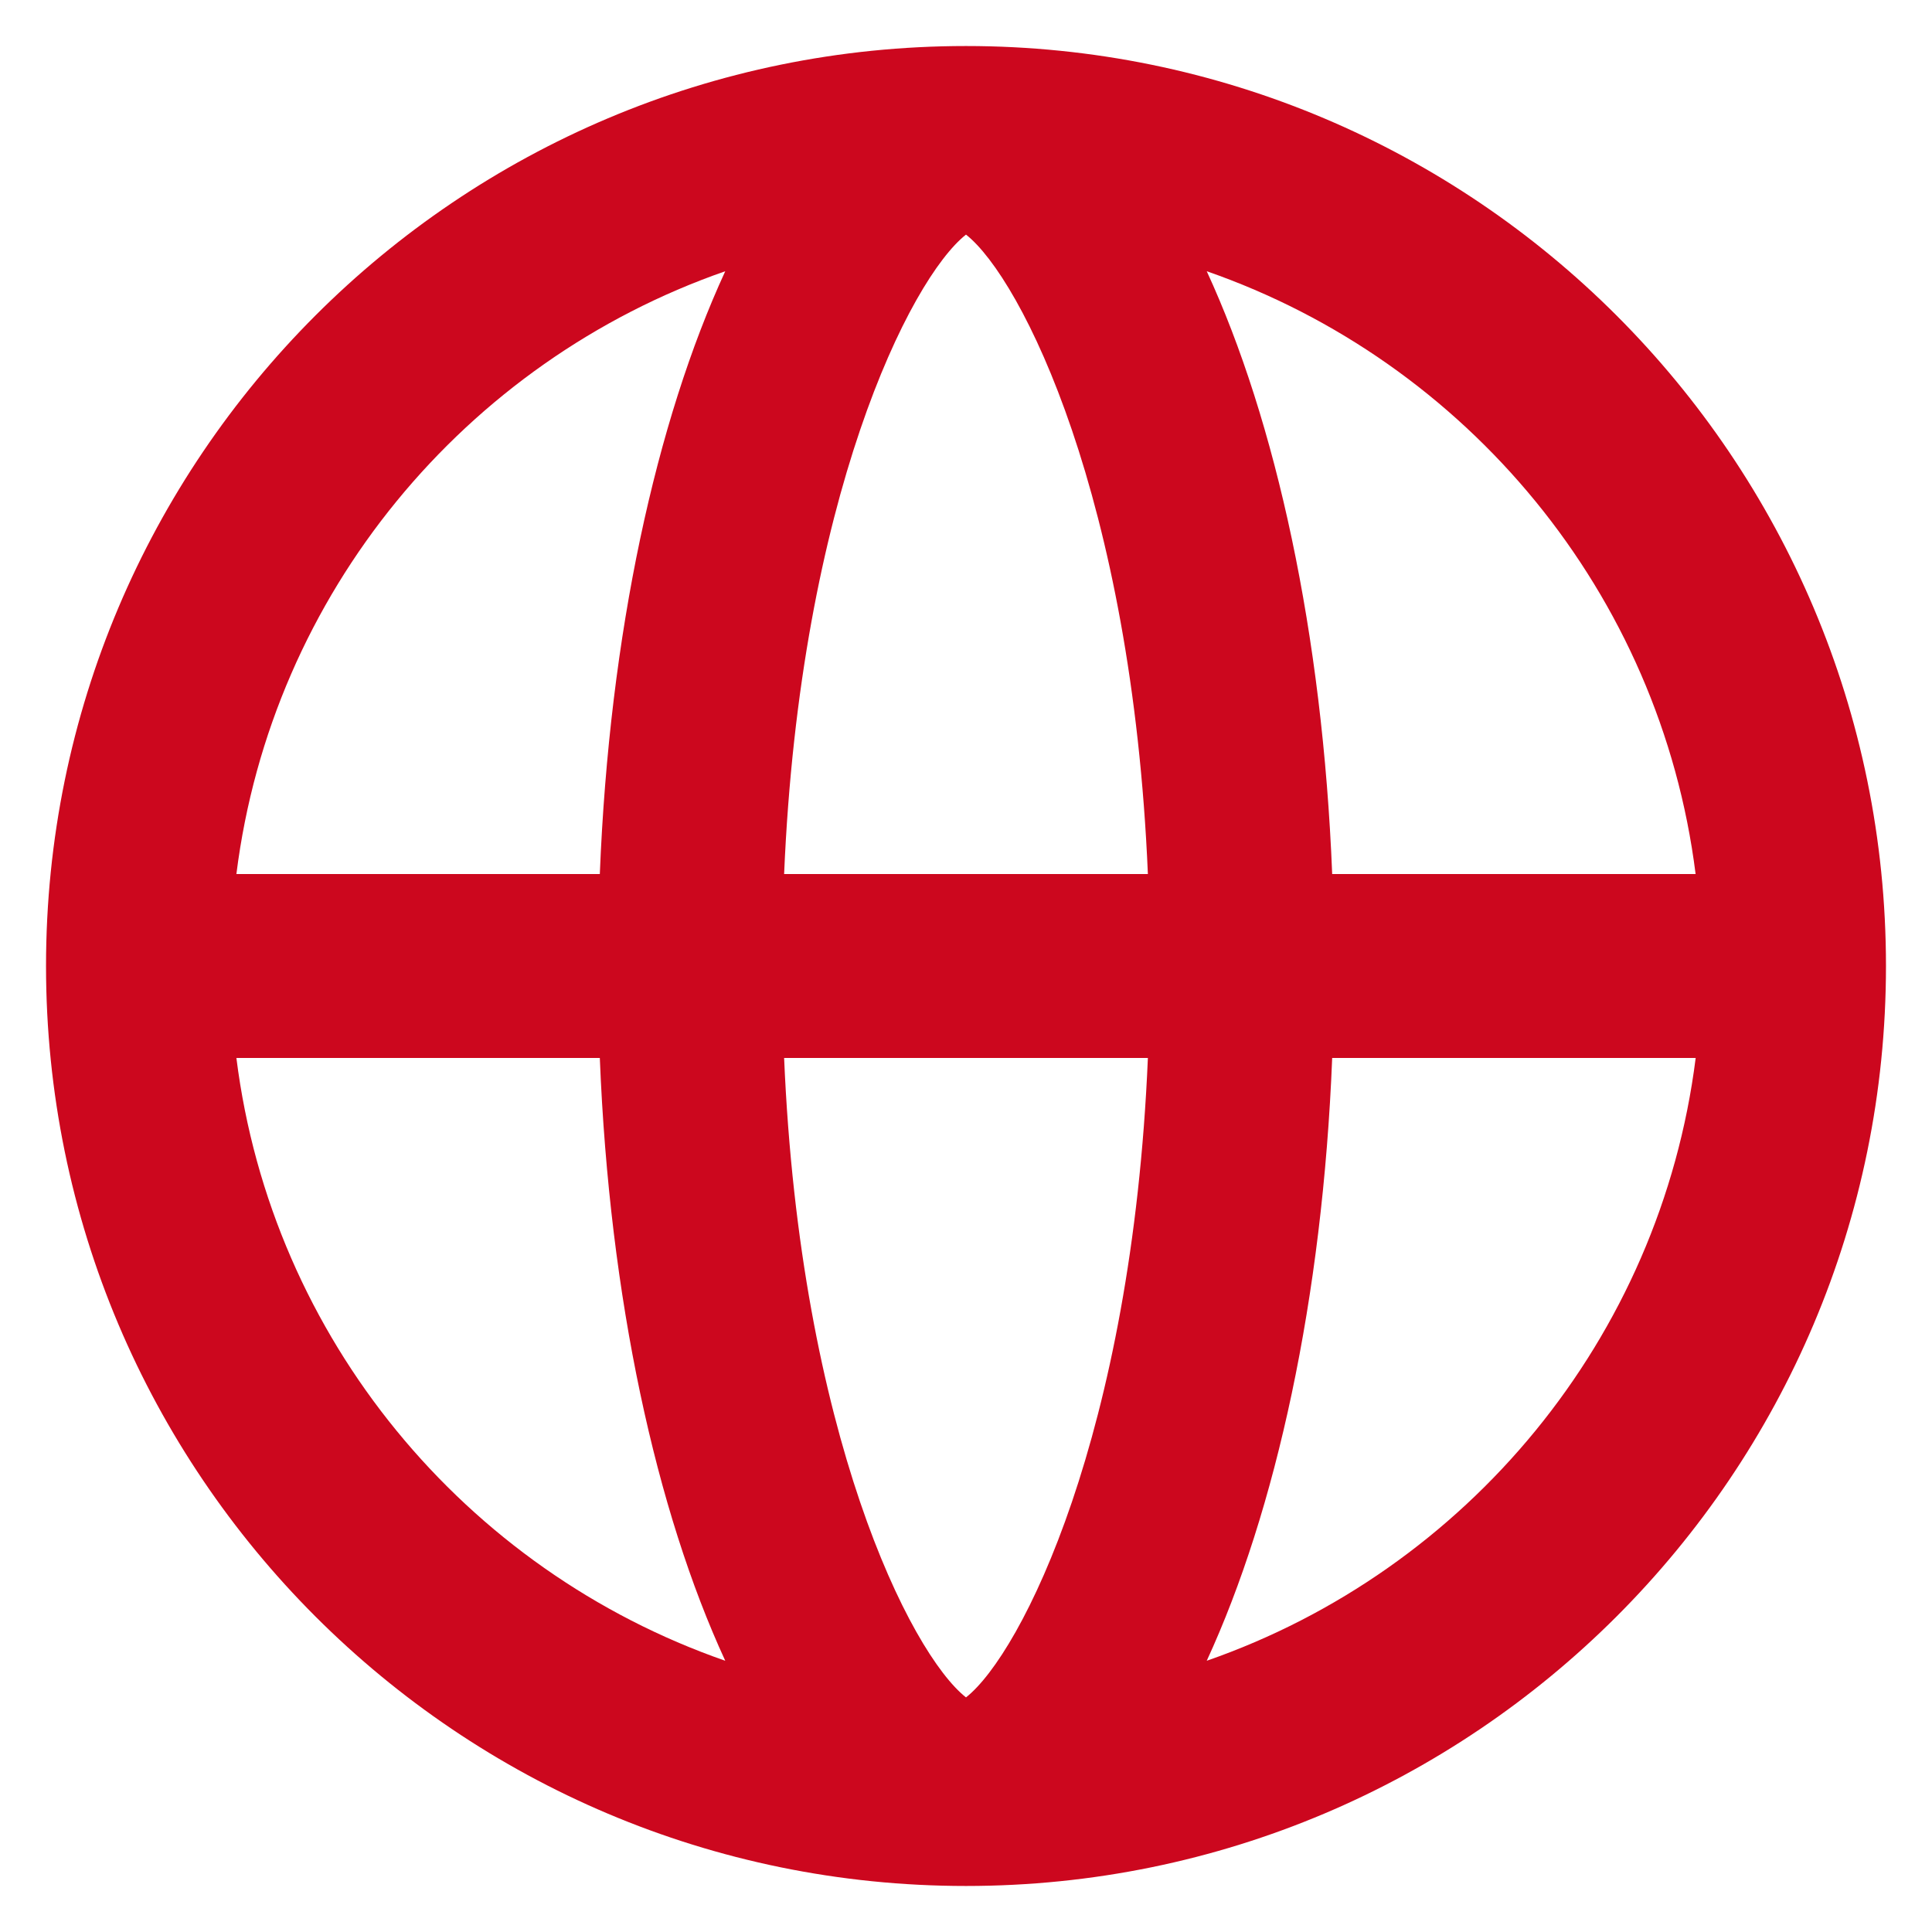 <svg width="28" height="28" viewBox="0 0 28 28" fill="none" xmlns="http://www.w3.org/2000/svg">
<path d="M14 0.667C6.636 0.667 0.667 6.636 0.667 14C0.667 21.364 6.636 27.333 14 27.333C21.364 27.333 27.333 21.364 27.333 14C27.333 6.636 21.364 0.667 14 0.667ZM19.307 12.667C19.168 9.183 18.491 6.103 17.489 3.931C21.255 5.241 24.063 8.597 24.574 12.667H19.307ZM14 24.6C13.191 23.963 11.595 20.776 11.364 15.333H16.636C16.405 20.776 14.809 23.963 14 24.6ZM11.364 12.667C11.595 7.224 13.191 4.037 14 3.4C14.809 4.037 16.405 7.224 16.636 12.667H11.364ZM10.511 3.931C9.509 6.103 8.832 9.183 8.693 12.667H3.426C3.937 8.597 6.745 5.241 10.511 3.931ZM8.693 15.333C8.832 18.817 9.509 21.897 10.511 24.069C6.745 22.759 3.937 19.403 3.426 15.333H8.693ZM17.489 24.069C18.491 21.897 19.168 18.817 19.307 15.333H24.575C24.063 19.403 21.255 22.759 17.489 24.069Z" fill="#CC071E"/>
</svg>

